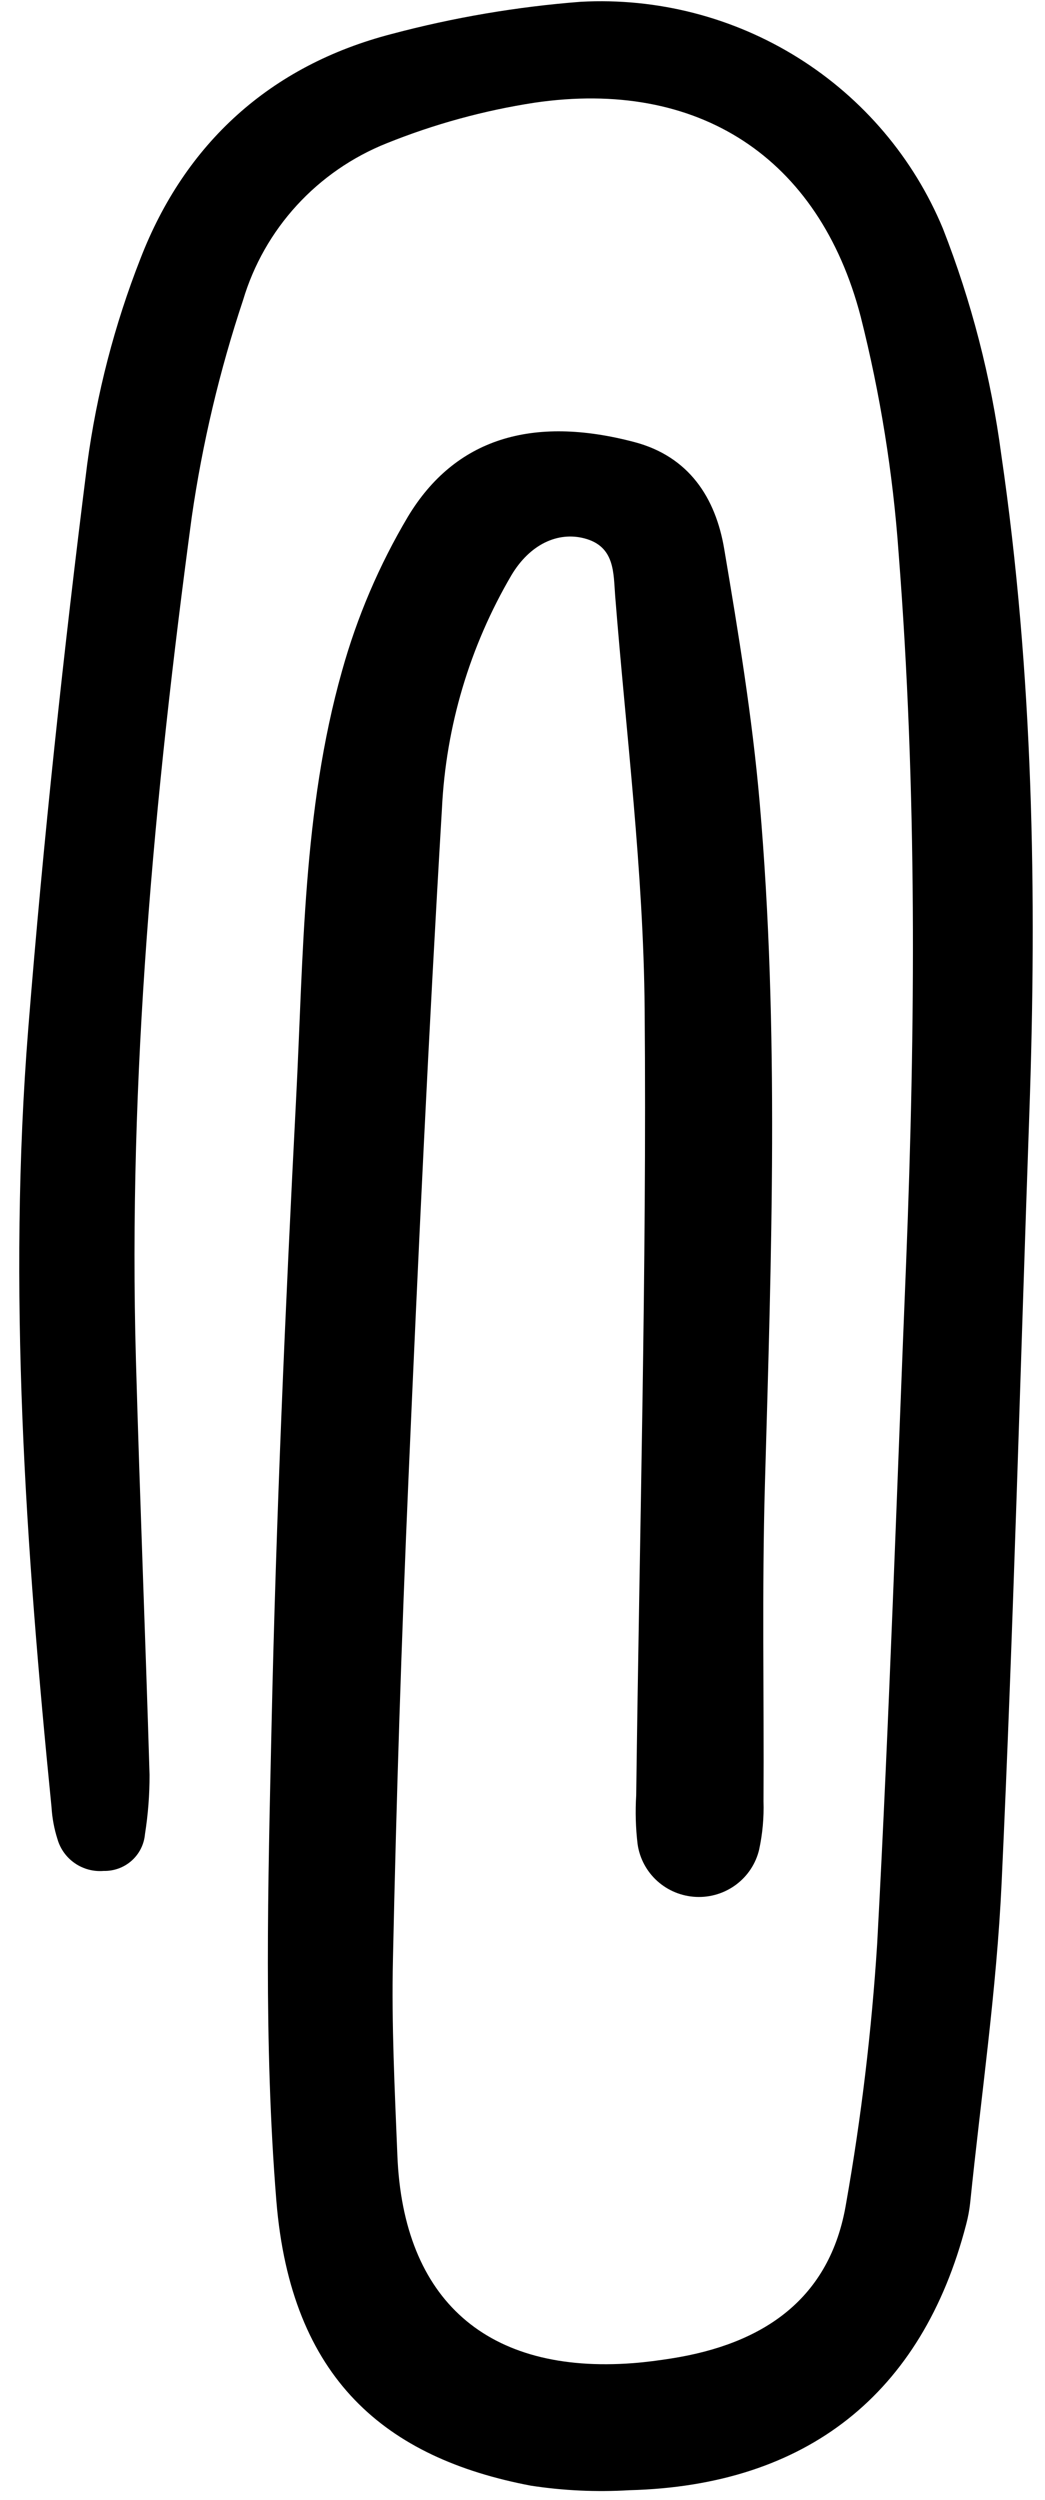 <svg width="64" height="153" viewBox="0 0 64 153" fill="none" xmlns="http://www.w3.org/2000/svg">
<g clip-path="url(#clip0)">
<path d="M55.495 77.265C56.069 62.784 56.164 48.304 55.035 33.851C54.688 28.967 53.91 24.122 52.71 19.372C50.161 9.6 42.731 4.818 32.739 6.286C29.634 6.763 26.594 7.596 23.683 8.769C21.583 9.607 19.702 10.905 18.179 12.566C16.656 14.227 15.532 16.208 14.889 18.361C13.448 22.687 12.396 27.132 11.744 31.643C9.44 48.76 7.837 65.942 8.325 83.247C8.564 91.707 8.907 100.164 9.159 108.624C9.163 109.843 9.068 111.06 8.878 112.263C8.823 112.886 8.532 113.465 8.063 113.882C7.594 114.299 6.982 114.523 6.352 114.509C5.726 114.561 5.102 114.395 4.586 114.04C4.07 113.686 3.693 113.165 3.52 112.566C3.317 111.93 3.195 111.271 3.155 110.604C1.572 94.742 0.46 78.849 1.733 62.923C2.655 51.391 3.894 39.875 5.342 28.396C5.919 24.099 7.011 19.884 8.596 15.844C11.323 8.784 16.544 4.007 23.995 2.078C27.783 1.071 31.657 0.411 35.568 0.109C40.26 -0.145 44.915 1.055 48.889 3.543C52.863 6.03 55.959 9.682 57.749 13.993C59.494 18.447 60.694 23.093 61.323 27.831C63.275 41.2 63.514 54.675 63.04 68.164C62.488 83.858 62.071 99.559 61.343 115.245C61.039 121.791 60.083 128.307 59.416 134.837C59.367 135.28 59.285 135.718 59.17 136.149C56.479 146.521 49.405 152.13 38.548 152.412C36.532 152.533 34.508 152.44 32.511 152.134C23.642 150.446 17.811 145.635 16.924 134.686C16.146 125.06 16.416 115.327 16.63 105.648C16.911 92.846 17.475 80.047 18.134 67.257C18.587 58.489 18.534 49.622 20.942 41.081C21.864 37.764 23.224 34.583 24.985 31.619C27.867 26.838 32.598 25.407 38.85 27.056C42.189 27.937 43.824 30.456 44.353 33.594C45.224 38.748 46.075 43.923 46.526 49.126C47.731 63.023 47.242 76.945 46.846 90.866C46.662 97.32 46.797 103.784 46.76 110.244C46.792 111.241 46.702 112.238 46.491 113.213C46.287 114.065 45.789 114.82 45.083 115.347C44.378 115.874 43.509 116.141 42.627 116.1C41.745 116.059 40.905 115.715 40.252 115.126C39.599 114.536 39.173 113.739 39.049 112.871C38.93 111.878 38.902 110.875 38.964 109.876C39.164 93.838 39.615 77.799 39.481 61.763C39.411 53.326 38.343 44.895 37.675 36.466C37.565 35.077 37.675 33.443 35.788 32.95C34.163 32.526 32.456 33.31 31.325 35.2C28.77 39.553 27.31 44.452 27.067 49.483C26.254 63.155 25.61 76.835 25.016 90.518C24.591 100.307 24.274 110.101 24.066 119.899C23.974 123.903 24.176 127.918 24.337 131.924C24.692 140.797 29.854 145.318 38.781 144.634C39.564 144.574 40.345 144.469 41.121 144.347C46.74 143.463 50.844 140.722 51.818 134.861C52.747 129.605 53.382 124.301 53.721 118.975C54.472 105.087 54.926 91.173 55.495 77.265Z" fill="black"/>
</g>
<defs>
<clipPath id="clip0">
<rect width="63" height="153" fill="white" transform="translate(0.777)"/>
</clipPath>
</defs>
</svg>
